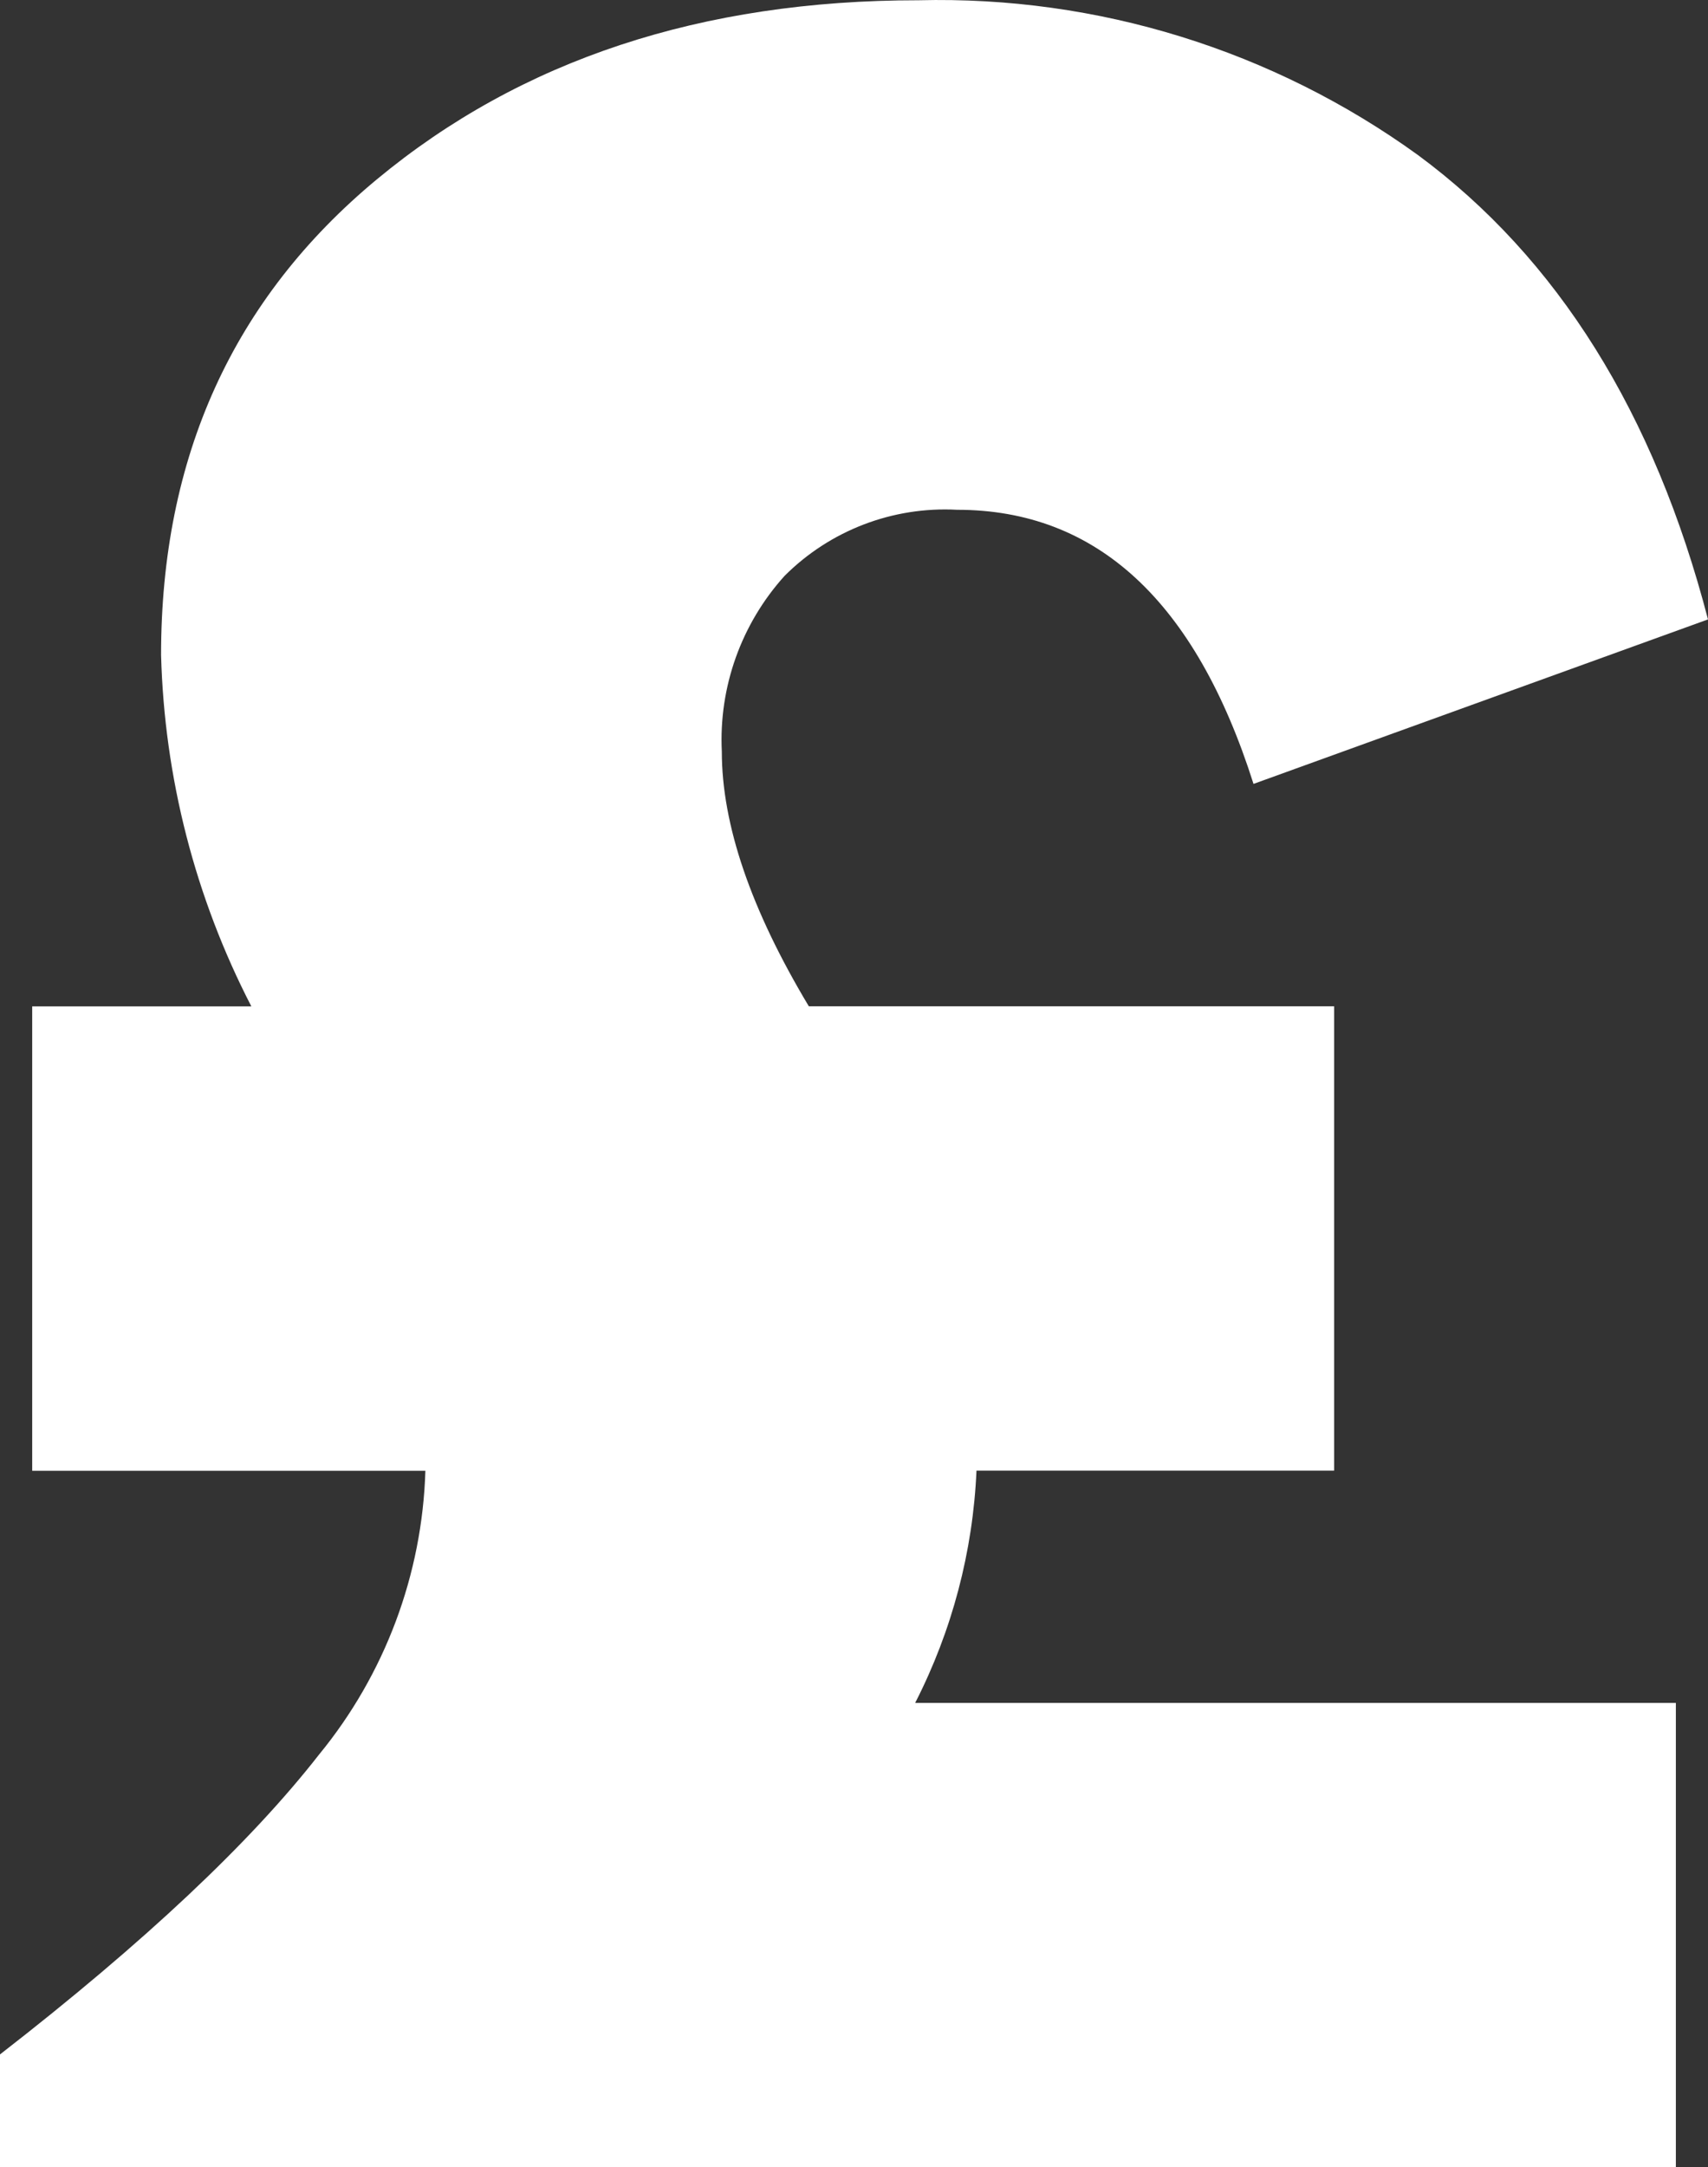<?xml version="1.0" encoding="UTF-8"?><svg id="Layer_1" xmlns="http://www.w3.org/2000/svg" width="58.141" height="73.734" viewBox="0 0 58.141 73.734"><rect x="0" y="0" width="58.141" height="73.734" fill="#333333" stroke="none"/><defs><style>.cls-1{fill:#fff;}</style></defs><path id="Untitled-1-03" class="cls-1" d="M31.157,57.935h25.89v15.798H0v-3.84c4.901-3.803,8.521-7.203,10.861-10.202,2.24-2.729,3.513-6.124,3.619-9.654H1.096v-15.799h7.46c-1.913-3.703-2.963-7.791-3.073-11.958,0-6.728,2.45-12.122,7.351-16.183S23.878,.007,31.265,.009c6.091-.153,12.064,1.697,17.003,5.266,4.756,3.511,8.047,8.777,9.873,15.798l-15.471,5.596c-1.974-6.218-5.338-9.326-10.092-9.326-2.187-.117-4.321,.7-5.87,2.248-1.474,1.632-2.243,3.781-2.137,5.978,0,2.485,.987,5.374,2.962,8.666h17.881v15.798h-12.174c-.12,2.752-.831,5.446-2.086,7.898l.003,.003Z"/></svg>